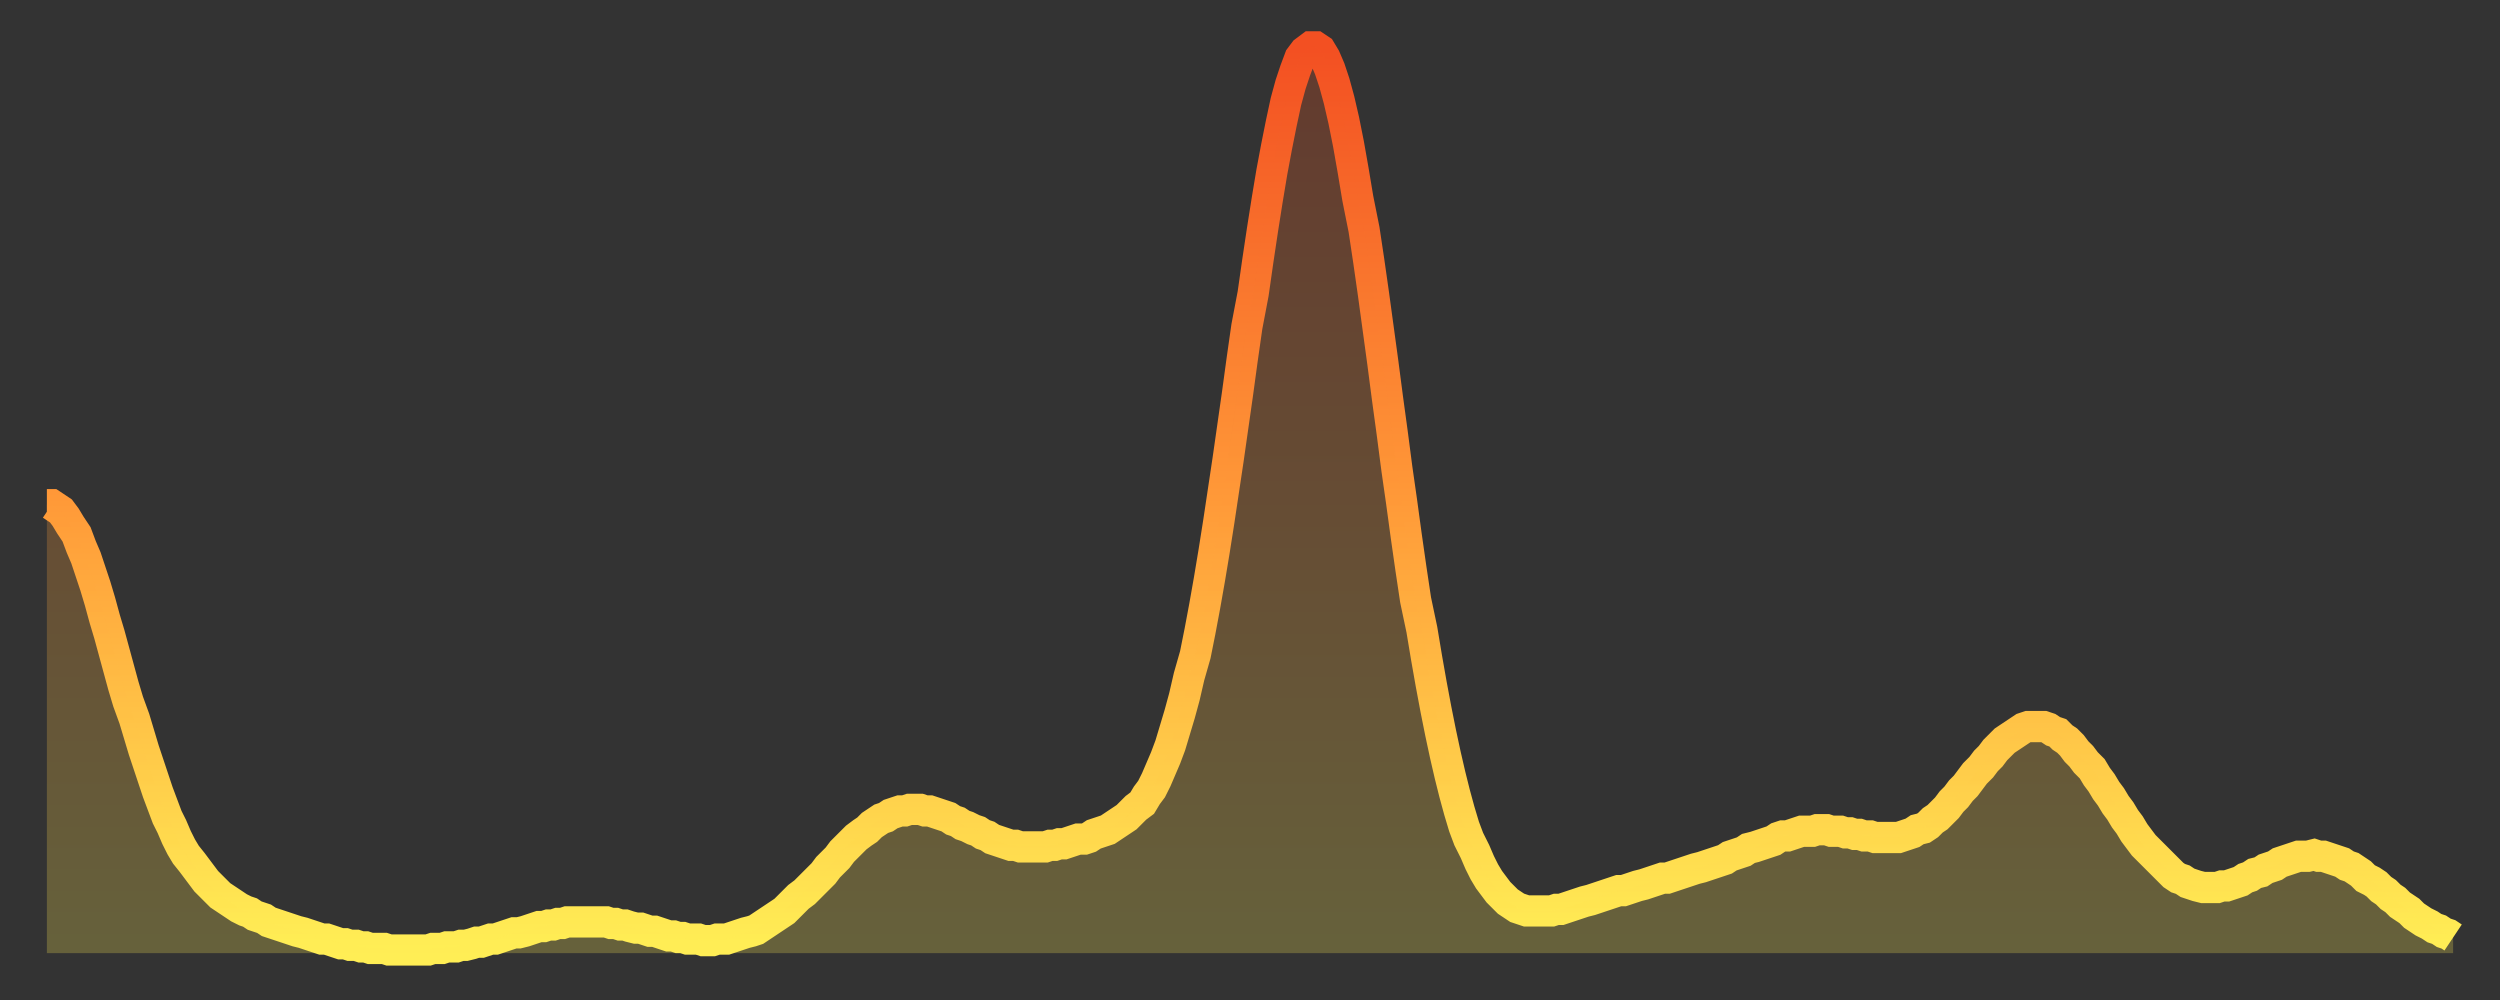 <?xml version="1.0" encoding="utf-8" ?>
<svg baseProfile="full" height="64" version="1.1" width="160" xmlns="http://www.w3.org/2000/svg" xmlns:ev="http://www.w3.org/2001/xml-events" xmlns:xlink="http://www.w3.org/1999/xlink"><rect width="100%" height="100%" fill="#333333" stroke="none"/><defs><linearGradient id="id1232" x1="0" x2="0" y1="0" y2="1"><stop offset="0%" stop-color="#f35022" /><stop offset="50%" stop-color="#ff9938" /><stop offset="100%" stop-color="#ffee55" /></linearGradient></defs><g transform="translate(3,3)"><g><path d="M 0.0 29.3 0.3 29.3 0.6 29.5 0.9 29.7 1.2 30.1 1.5 30.6 1.9 31.2 2.2 32.0 2.5 32.7 2.8 33.6 3.1 34.5 3.4 35.5 3.7 36.6 4.0 37.6 4.3 38.7 4.6 39.8 4.9 40.9 5.2 41.9 5.6 43.0 5.9 44.0 6.2 45.0 6.5 45.9 6.8 46.8 7.1 47.7 7.4 48.5 7.7 49.3 8.0 49.9 8.3 50.6 8.6 51.2 8.9 51.7 9.3 52.2 9.6 52.6 9.9 53.0 10.2 53.4 10.5 53.7 10.8 54.0 11.1 54.3 11.4 54.5 11.7 54.7 12.0 54.9 12.3 55.1 12.7 55.3 13.0 55.4 13.3 55.6 13.6 55.7 13.9 55.8 14.2 56.0 14.5 56.1 14.8 56.2 15.1 56.3 15.4 56.4 15.7 56.5 16.0 56.6 16.4 56.7 16.7 56.8 17.0 56.9 17.3 57.0 17.6 57.1 17.9 57.1 18.2 57.2 18.5 57.3 18.8 57.4 19.1 57.4 19.4 57.5 19.8 57.5 20.1 57.6 20.4 57.6 20.7 57.7 21.0 57.7 21.3 57.7 21.6 57.7 21.9 57.8 22.2 57.8 22.5 57.8 22.8 57.8 23.1 57.8 23.5 57.8 23.8 57.8 24.1 57.8 24.4 57.8 24.7 57.7 25.0 57.7 25.3 57.7 25.6 57.6 25.9 57.6 26.2 57.6 26.5 57.5 26.8 57.5 27.2 57.4 27.5 57.3 27.8 57.3 28.1 57.2 28.4 57.1 28.7 57.1 29.0 57.0 29.3 56.9 29.6 56.8 29.9 56.7 30.2 56.7 30.6 56.6 30.9 56.5 31.2 56.4 31.5 56.3 31.8 56.3 32.1 56.2 32.4 56.2 32.7 56.1 33.0 56.1 33.3 56.0 33.6 56.0 33.9 56.0 34.3 56.0 34.6 56.0 34.9 56.0 35.2 56.0 35.5 56.0 35.8 56.0 36.1 56.1 36.4 56.1 36.7 56.2 37.0 56.2 37.3 56.3 37.7 56.4 38.0 56.4 38.3 56.5 38.6 56.6 38.9 56.6 39.2 56.7 39.5 56.8 39.8 56.9 40.1 56.9 40.4 57.0 40.7 57.0 41.0 57.1 41.4 57.1 41.7 57.1 42.0 57.2 42.3 57.2 42.6 57.2 42.9 57.1 43.2 57.1 43.5 57.1 43.8 57.0 44.1 56.9 44.4 56.8 44.7 56.7 45.1 56.6 45.4 56.5 45.7 56.3 46.0 56.1 46.3 55.9 46.6 55.7 46.9 55.5 47.2 55.3 47.5 55.0 47.8 54.7 48.1 54.4 48.5 54.1 48.8 53.8 49.1 53.5 49.4 53.2 49.7 52.9 50.0 52.5 50.3 52.2 50.6 51.9 50.9 51.5 51.2 51.2 51.5 50.9 51.8 50.6 52.2 50.3 52.5 50.1 52.8 49.8 53.1 49.6 53.4 49.4 53.7 49.3 54.0 49.1 54.3 49.0 54.6 48.9 54.9 48.9 55.2 48.8 55.6 48.8 55.9 48.8 56.2 48.9 56.5 48.9 56.8 49.0 57.1 49.1 57.4 49.2 57.7 49.3 58.0 49.5 58.3 49.6 58.6 49.8 58.9 49.9 59.3 50.1 59.6 50.2 59.9 50.4 60.2 50.5 60.5 50.7 60.8 50.8 61.1 50.9 61.4 51.0 61.7 51.1 62.0 51.1 62.3 51.2 62.6 51.2 63.0 51.2 63.3 51.2 63.6 51.2 63.9 51.2 64.2 51.1 64.5 51.1 64.8 51.0 65.1 51.0 65.4 50.9 65.7 50.8 66.0 50.7 66.4 50.7 66.7 50.6 67.0 50.4 67.3 50.3 67.6 50.2 67.9 50.1 68.2 49.9 68.5 49.7 68.8 49.5 69.1 49.3 69.4 49.0 69.7 48.7 70.1 48.4 70.4 47.9 70.7 47.5 71.0 46.9 71.3 46.2 71.6 45.5 71.9 44.7 72.2 43.7 72.5 42.7 72.8 41.6 73.1 40.3 73.5 38.9 73.8 37.4 74.1 35.8 74.4 34.1 74.7 32.3 75.0 30.4 75.3 28.4 75.6 26.4 75.9 24.3 76.2 22.2 76.5 20.0 76.8 17.9 77.2 15.8 77.5 13.7 77.8 11.7 78.1 9.8 78.4 8.0 78.7 6.4 79.0 4.9 79.3 3.5 79.6 2.4 79.9 1.5 80.2 0.7 80.5 0.3 80.9 0.0 81.2 0.0 81.5 0.2 81.8 0.7 82.1 1.4 82.4 2.3 82.7 3.4 83.0 4.7 83.3 6.2 83.6 7.9 83.9 9.7 84.3 11.7 84.6 13.7 84.9 15.8 85.2 18.0 85.5 20.2 85.8 22.5 86.1 24.7 86.4 27.0 86.7 29.1 87.0 31.3 87.3 33.4 87.6 35.4 88.0 37.3 88.3 39.1 88.6 40.8 88.9 42.4 89.2 43.9 89.5 45.3 89.8 46.6 90.1 47.8 90.4 48.9 90.7 49.9 91.0 50.7 91.4 51.5 91.7 52.2 92.0 52.8 92.3 53.3 92.6 53.7 92.9 54.1 93.2 54.4 93.5 54.7 93.8 54.9 94.1 55.1 94.4 55.2 94.7 55.3 95.1 55.3 95.4 55.3 95.7 55.3 96.0 55.3 96.3 55.3 96.6 55.2 96.9 55.2 97.2 55.1 97.5 55.0 97.8 54.9 98.1 54.8 98.4 54.7 98.8 54.6 99.1 54.5 99.4 54.4 99.7 54.3 100.0 54.2 100.3 54.1 100.6 54.0 100.9 54.0 101.2 53.9 101.5 53.8 101.8 53.7 102.2 53.6 102.5 53.5 102.8 53.4 103.1 53.3 103.4 53.2 103.7 53.2 104.0 53.1 104.3 53.0 104.6 52.9 104.9 52.8 105.2 52.7 105.5 52.6 105.9 52.5 106.2 52.4 106.5 52.3 106.8 52.2 107.1 52.1 107.4 52.0 107.7 51.8 108.0 51.7 108.3 51.6 108.6 51.5 108.9 51.3 109.3 51.2 109.6 51.1 109.9 51.0 110.2 50.9 110.5 50.8 110.8 50.6 111.1 50.5 111.4 50.5 111.7 50.4 112.0 50.3 112.3 50.2 112.6 50.2 113.0 50.2 113.3 50.1 113.6 50.1 113.9 50.1 114.2 50.2 114.5 50.2 114.8 50.2 115.1 50.3 115.4 50.3 115.7 50.4 116.0 50.4 116.3 50.5 116.7 50.5 117.0 50.6 117.3 50.6 117.6 50.6 117.9 50.6 118.2 50.6 118.5 50.6 118.8 50.5 119.1 50.4 119.4 50.3 119.7 50.1 120.1 50.0 120.4 49.8 120.7 49.5 121.0 49.3 121.3 49.0 121.6 48.7 121.9 48.3 122.2 48.0 122.5 47.6 122.8 47.3 123.1 46.9 123.4 46.5 123.8 46.1 124.1 45.7 124.4 45.4 124.7 45.0 125.0 44.7 125.3 44.4 125.6 44.2 125.9 44.0 126.2 43.8 126.5 43.6 126.8 43.5 127.2 43.5 127.5 43.5 127.8 43.5 128.1 43.6 128.4 43.8 128.7 43.9 129.0 44.2 129.3 44.4 129.6 44.7 129.9 45.1 130.2 45.4 130.5 45.8 130.9 46.2 131.2 46.7 131.5 47.1 131.8 47.6 132.1 48.0 132.4 48.5 132.7 48.9 133.0 49.4 133.3 49.8 133.6 50.3 133.9 50.7 134.2 51.1 134.6 51.5 134.9 51.8 135.2 52.1 135.5 52.4 135.8 52.7 136.1 53.0 136.4 53.2 136.7 53.3 137.0 53.5 137.3 53.6 137.6 53.7 138.0 53.8 138.3 53.8 138.6 53.8 138.9 53.8 139.2 53.7 139.5 53.7 139.8 53.6 140.1 53.5 140.4 53.4 140.7 53.2 141.0 53.1 141.3 52.9 141.7 52.8 142.0 52.6 142.3 52.5 142.6 52.4 142.9 52.2 143.2 52.1 143.5 52.0 143.8 51.9 144.1 51.8 144.4 51.8 144.7 51.8 145.1 51.7 145.4 51.8 145.7 51.8 146.0 51.9 146.3 52.0 146.6 52.1 146.9 52.2 147.2 52.4 147.5 52.5 147.8 52.7 148.1 52.9 148.4 53.2 148.8 53.4 149.1 53.6 149.4 53.9 149.7 54.1 150.0 54.4 150.3 54.6 150.6 54.9 150.9 55.1 151.2 55.3 151.5 55.6 151.8 55.8 152.1 56.0 152.5 56.2 152.8 56.4 153.1 56.5 153.4 56.7 153.7 56.8 154.0 57.0" fill="none" id="graph-curve" opacity="1" stroke="url(#id1232)" stroke-width="2" /><path d="M 0 58 L 0.0 29.3 0.3 29.3 0.6 29.5 0.9 29.7 1.2 30.1 1.5 30.6 1.9 31.2 2.2 32.0 2.5 32.7 2.8 33.6 3.1 34.5 3.4 35.5 3.7 36.6 4.0 37.6 4.3 38.7 4.6 39.8 4.9 40.9 5.2 41.9 5.6 43.0 5.9 44.0 6.2 45.0 6.5 45.9 6.8 46.8 7.1 47.7 7.4 48.5 7.7 49.3 8.0 49.9 8.3 50.6 8.6 51.2 8.9 51.7 9.3 52.2 9.6 52.6 9.9 53.0 10.2 53.4 10.5 53.7 10.8 54.0 11.1 54.3 11.4 54.5 11.7 54.7 12.0 54.9 12.3 55.1 12.7 55.3 13.0 55.4 13.3 55.6 13.6 55.7 13.9 55.8 14.2 56.0 14.5 56.1 14.8 56.2 15.1 56.3 15.4 56.4 15.7 56.5 16.0 56.6 16.4 56.7 16.7 56.8 17.0 56.9 17.3 57.0 17.6 57.1 17.9 57.1 18.2 57.2 18.5 57.3 18.8 57.4 19.1 57.4 19.4 57.5 19.8 57.5 20.1 57.6 20.4 57.6 20.7 57.7 21.0 57.7 21.3 57.7 21.6 57.7 21.9 57.8 22.2 57.8 22.5 57.8 22.8 57.8 23.1 57.8 23.5 57.8 23.8 57.8 24.1 57.8 24.4 57.8 24.7 57.7 25.0 57.7 25.3 57.7 25.6 57.6 25.9 57.6 26.2 57.6 26.5 57.5 26.8 57.5 27.2 57.4 27.5 57.3 27.8 57.3 28.1 57.2 28.4 57.1 28.7 57.1 29.0 57.0 29.3 56.9 29.6 56.8 29.9 56.7 30.2 56.7 30.6 56.6 30.9 56.5 31.2 56.4 31.5 56.3 31.8 56.3 32.1 56.2 32.4 56.2 32.7 56.1 33.0 56.1 33.3 56.0 33.6 56.0 33.9 56.0 34.3 56.0 34.6 56.0 34.9 56.0 35.2 56.0 35.5 56.0 35.8 56.0 36.1 56.1 36.4 56.1 36.7 56.2 37.0 56.2 37.3 56.3 37.7 56.4 38.0 56.4 38.3 56.5 38.6 56.6 38.9 56.6 39.2 56.7 39.5 56.8 39.8 56.9 40.1 56.9 40.4 57.0 40.7 57.0 41.0 57.1 41.4 57.1 41.7 57.1 42.0 57.2 42.3 57.2 42.6 57.2 42.9 57.1 43.2 57.1 43.5 57.1 43.8 57.0 44.1 56.9 44.4 56.8 44.7 56.7 45.1 56.6 45.4 56.5 45.7 56.3 46.0 56.1 46.3 55.9 46.6 55.7 46.9 55.5 47.2 55.3 47.5 55.0 47.8 54.7 48.1 54.4 48.5 54.1 48.8 53.8 49.1 53.5 49.4 53.2 49.7 52.9 50.0 52.5 50.3 52.2 50.6 51.9 50.9 51.5 51.2 51.2 51.5 50.9 51.8 50.6 52.2 50.3 52.5 50.1 52.8 49.8 53.1 49.6 53.4 49.4 53.7 49.3 54.0 49.1 54.3 49.0 54.6 48.9 54.9 48.9 55.2 48.8 55.6 48.8 55.9 48.8 56.2 48.9 56.5 48.9 56.8 49.0 57.1 49.1 57.4 49.2 57.7 49.3 58.0 49.5 58.3 49.6 58.6 49.8 58.9 49.9 59.3 50.1 59.6 50.2 59.9 50.4 60.2 50.5 60.5 50.7 60.8 50.8 61.1 50.9 61.4 51.0 61.7 51.1 62.0 51.1 62.3 51.2 62.6 51.2 63.0 51.2 63.3 51.2 63.6 51.2 63.9 51.2 64.2 51.1 64.5 51.1 64.8 51.0 65.1 51.0 65.4 50.9 65.7 50.8 66.0 50.7 66.4 50.7 66.7 50.6 67.0 50.4 67.3 50.3 67.6 50.2 67.9 50.1 68.2 49.9 68.5 49.7 68.8 49.5 69.1 49.3 69.4 49.0 69.7 48.7 70.1 48.4 70.4 47.9 70.7 47.5 71.0 46.9 71.3 46.2 71.6 45.5 71.9 44.7 72.2 43.7 72.5 42.7 72.8 41.6 73.1 40.3 73.5 38.9 73.8 37.4 74.1 35.8 74.4 34.1 74.7 32.3 75.0 30.4 75.3 28.4 75.6 26.4 75.9 24.3 76.2 22.2 76.5 20.0 76.8 17.9 77.2 15.8 77.5 13.7 77.8 11.7 78.1 9.8 78.4 8.0 78.7 6.4 79.0 4.9 79.3 3.5 79.6 2.4 79.9 1.5 80.2 0.7 80.5 0.3 80.9 0.0 81.2 0.0 81.5 0.2 81.8 0.7 82.1 1.4 82.4 2.3 82.7 3.4 83.0 4.7 83.3 6.2 83.6 7.9 83.9 9.7 84.3 11.7 84.6 13.7 84.9 15.8 85.2 18.0 85.5 20.2 85.8 22.5 86.1 24.7 86.4 27.0 86.7 29.1 87.0 31.3 87.3 33.4 87.6 35.4 88.0 37.3 88.3 39.1 88.6 40.8 88.9 42.4 89.2 43.9 89.5 45.3 89.8 46.6 90.1 47.8 90.4 48.9 90.7 49.9 91.0 50.7 91.4 51.5 91.7 52.2 92.0 52.8 92.3 53.3 92.6 53.7 92.9 54.1 93.2 54.4 93.5 54.7 93.8 54.9 94.1 55.1 94.4 55.2 94.7 55.3 95.1 55.3 95.4 55.3 95.7 55.3 96.0 55.3 96.3 55.3 96.6 55.2 96.9 55.2 97.2 55.1 97.5 55.0 97.8 54.9 98.1 54.8 98.4 54.7 98.8 54.6 99.1 54.5 99.4 54.4 99.7 54.3 100.0 54.2 100.3 54.1 100.6 54.0 100.9 54.0 101.2 53.9 101.5 53.8 101.8 53.7 102.2 53.6 102.5 53.5 102.8 53.4 103.1 53.3 103.4 53.2 103.7 53.2 104.0 53.1 104.3 53.0 104.6 52.9 104.9 52.8 105.2 52.7 105.5 52.6 105.9 52.5 106.2 52.4 106.5 52.3 106.8 52.2 107.1 52.1 107.4 52.0 107.7 51.8 108.0 51.7 108.3 51.6 108.6 51.5 108.9 51.3 109.3 51.2 109.6 51.1 109.9 51.0 110.2 50.9 110.5 50.8 110.8 50.6 111.1 50.5 111.4 50.5 111.7 50.4 112.0 50.3 112.3 50.2 112.6 50.2 113.0 50.2 113.3 50.1 113.6 50.1 113.9 50.1 114.2 50.2 114.5 50.2 114.8 50.2 115.1 50.3 115.4 50.3 115.7 50.4 116.0 50.4 116.3 50.5 116.7 50.5 117.0 50.6 117.3 50.6 117.6 50.6 117.9 50.6 118.2 50.6 118.5 50.6 118.8 50.5 119.1 50.4 119.4 50.3 119.7 50.1 120.1 50.0 120.4 49.8 120.7 49.5 121.0 49.3 121.3 49.0 121.6 48.7 121.9 48.3 122.2 48.0 122.5 47.6 122.8 47.3 123.1 46.9 123.4 46.5 123.8 46.1 124.1 45.7 124.4 45.4 124.7 45.0 125.0 44.7 125.3 44.4 125.6 44.2 125.9 44.0 126.2 43.8 126.5 43.6 126.8 43.5 127.2 43.5 127.5 43.5 127.8 43.5 128.1 43.6 128.4 43.8 128.7 43.9 129.0 44.2 129.3 44.4 129.6 44.7 129.9 45.1 130.2 45.4 130.5 45.8 130.9 46.2 131.2 46.7 131.5 47.1 131.8 47.6 132.1 48.0 132.4 48.5 132.7 48.9 133.0 49.4 133.3 49.8 133.6 50.3 133.9 50.7 134.2 51.1 134.6 51.5 134.9 51.8 135.2 52.1 135.5 52.4 135.8 52.7 136.1 53.0 136.4 53.2 136.7 53.3 137.0 53.5 137.3 53.6 137.6 53.7 138.0 53.8 138.3 53.8 138.6 53.8 138.9 53.8 139.2 53.7 139.5 53.7 139.8 53.6 140.1 53.5 140.4 53.4 140.7 53.2 141.0 53.1 141.3 52.9 141.7 52.8 142.0 52.6 142.3 52.5 142.6 52.4 142.9 52.2 143.2 52.1 143.5 52.0 143.8 51.9 144.1 51.8 144.4 51.8 144.7 51.8 145.1 51.7 145.4 51.8 145.7 51.8 146.0 51.9 146.3 52.0 146.6 52.1 146.9 52.2 147.2 52.4 147.5 52.5 147.8 52.7 148.1 52.9 148.4 53.2 148.8 53.4 149.1 53.6 149.4 53.9 149.7 54.1 150.0 54.4 150.3 54.6 150.6 54.9 150.9 55.1 151.2 55.3 151.5 55.6 151.8 55.8 152.1 56.0 152.5 56.2 152.8 56.4 153.1 56.5 153.4 56.7 153.7 56.8 154.0 57.0 154 58" fill="url(#id1232)" fill-opacity=".25" id="graph-shadow" /></g></g></svg>